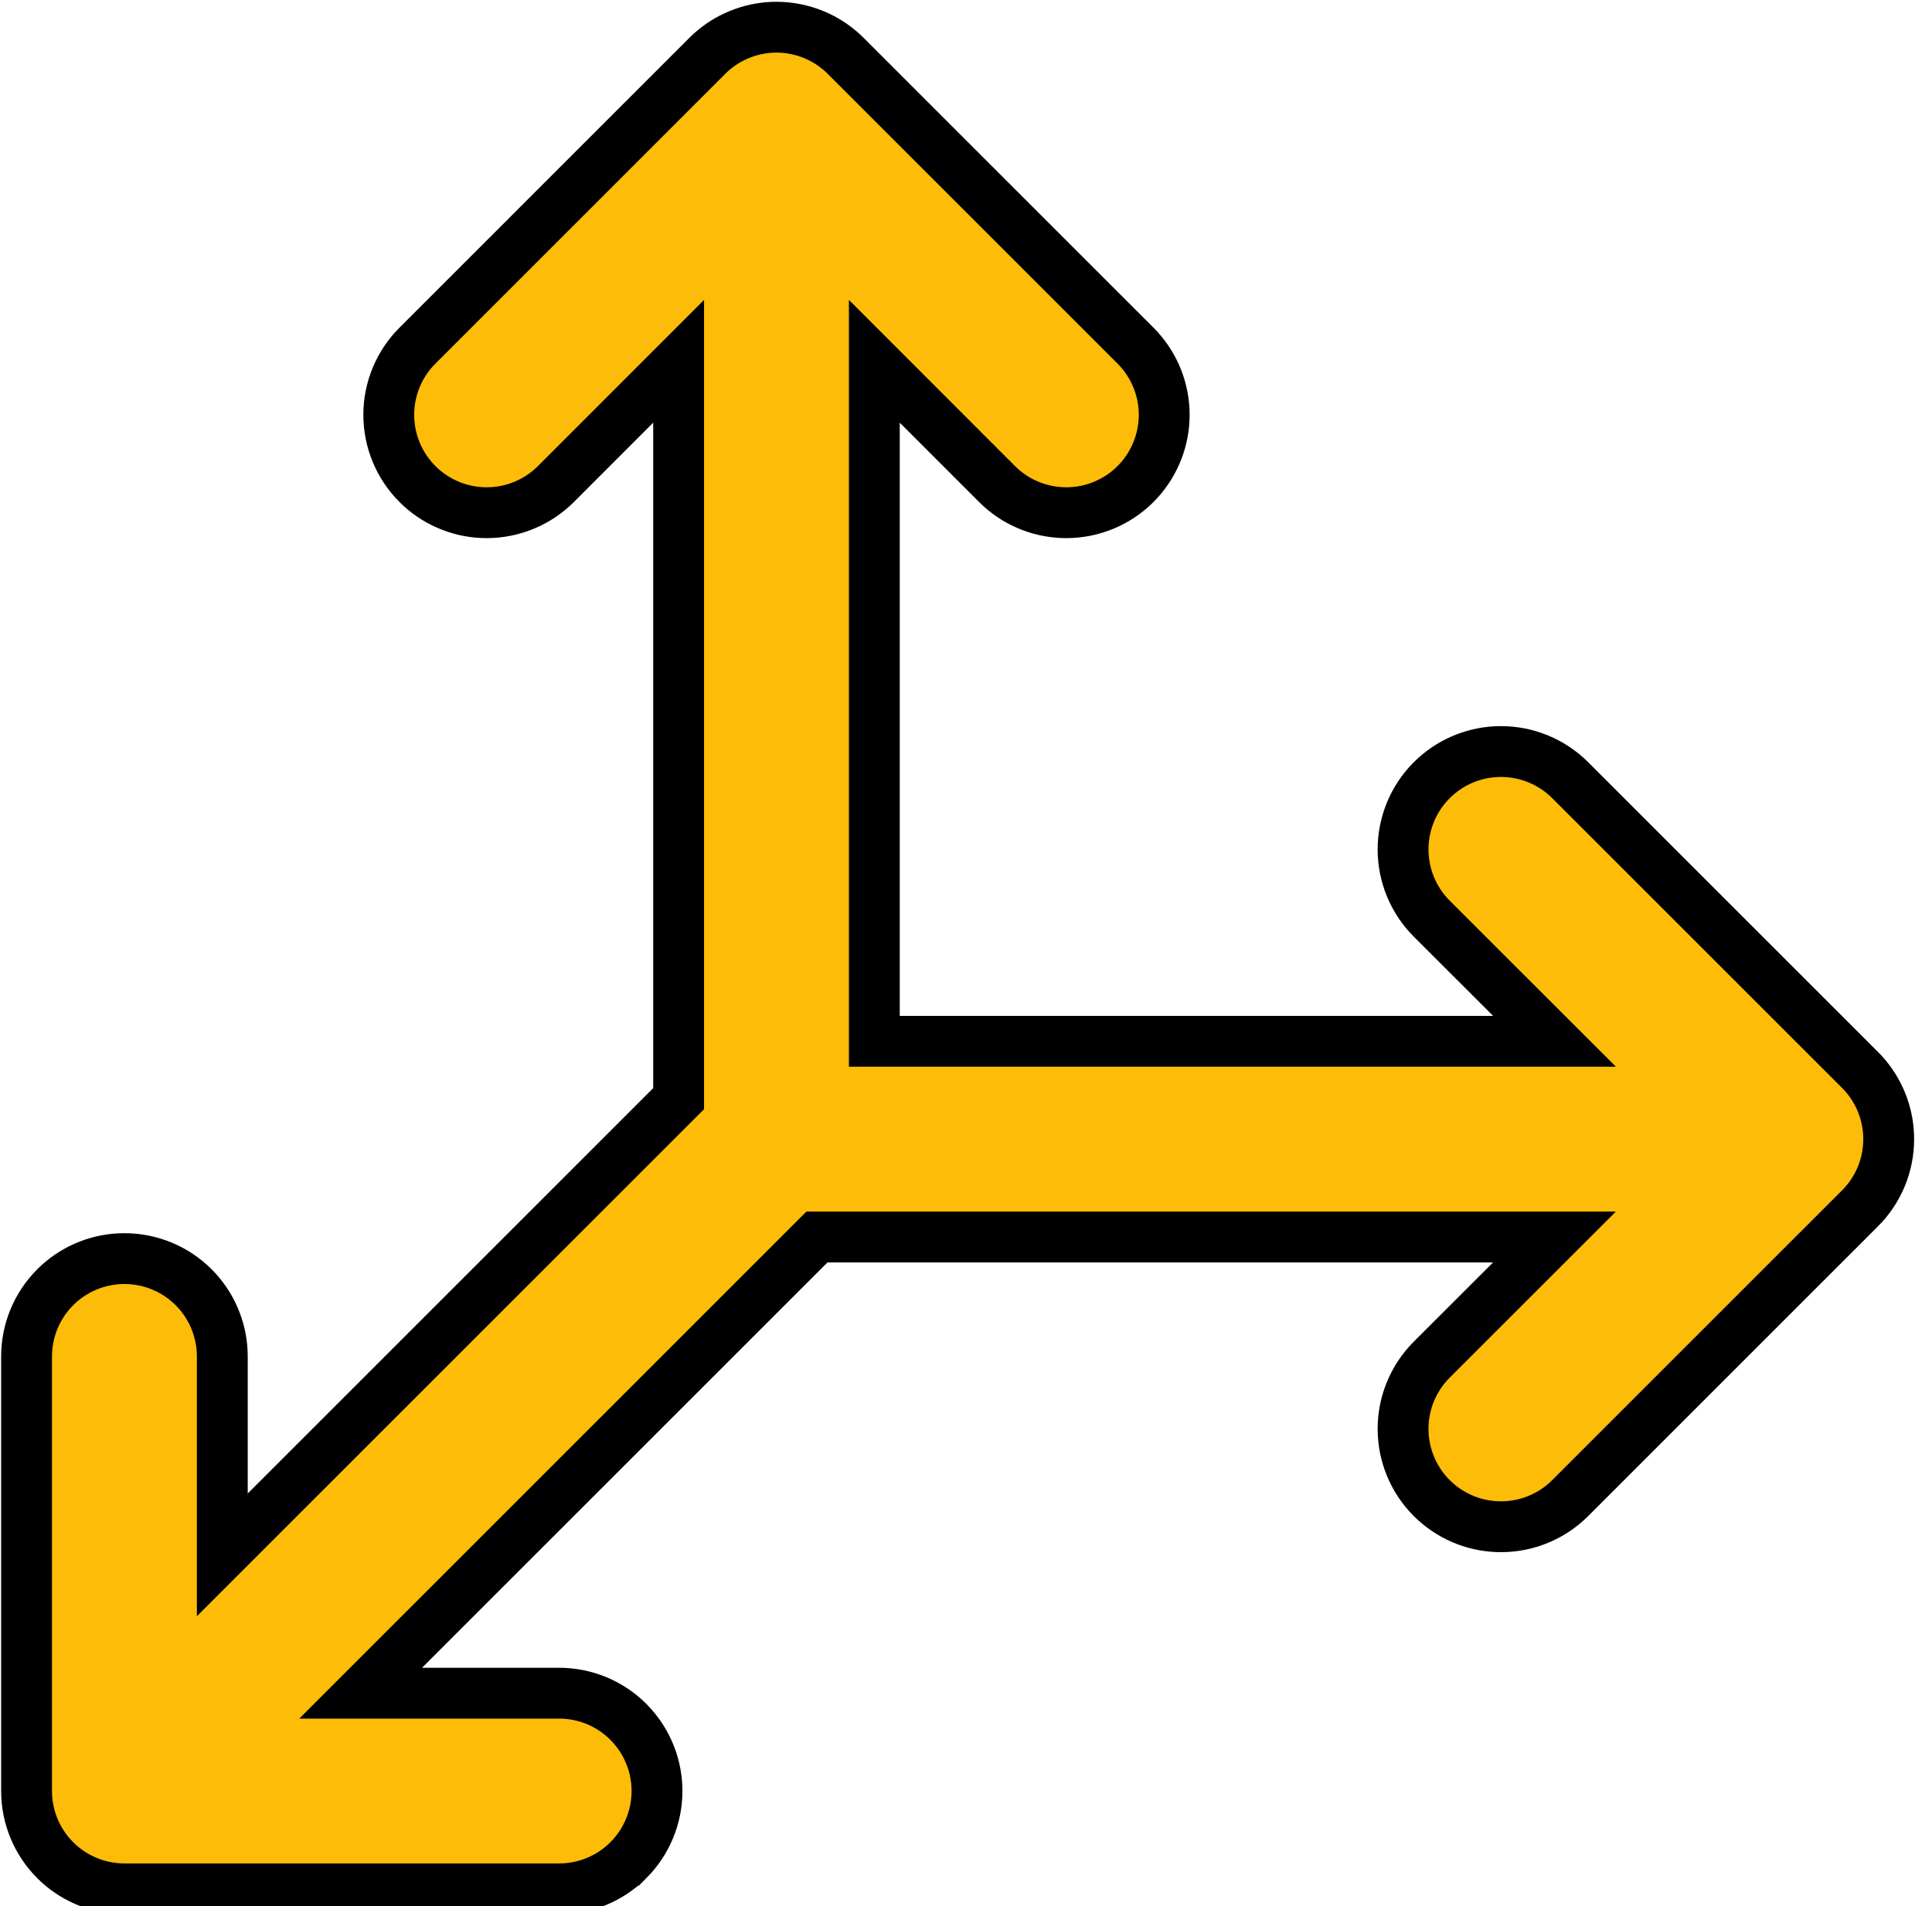 <svg width="76" height="75" viewBox="0 0 76 75" fill="none" xmlns="http://www.w3.org/2000/svg">
<path d="M30.545 1.07C31.051 1.07 31.552 1.171 32.019 1.364L32.192 1.44C32.591 1.629 32.956 1.886 33.268 2.199L44.668 13.599L44.8 13.737C45.439 14.444 45.797 15.365 45.797 16.322C45.797 17.28 45.439 18.201 44.8 18.907L44.668 19.046C43.946 19.768 42.966 20.174 41.945 20.174C40.987 20.174 40.066 19.818 39.359 19.178L39.221 19.046L34.394 14.216V40.973H61.15L56.321 36.147C55.599 35.424 55.193 34.444 55.193 33.423C55.193 32.401 55.599 31.422 56.321 30.699L56.46 30.567C57.166 29.928 58.087 29.571 59.045 29.571C60.066 29.571 61.046 29.977 61.768 30.699L73.168 42.099L73.299 42.236C73.595 42.563 73.834 42.94 74.004 43.349L74.072 43.525C74.221 43.941 74.297 44.38 74.297 44.822C74.297 45.328 74.197 45.83 74.004 46.297C73.81 46.764 73.526 47.189 73.168 47.547L73.167 47.546L61.768 58.946C61.046 59.669 60.066 60.074 59.045 60.074C58.087 60.074 57.166 59.718 56.46 59.078L56.321 58.946C55.599 58.224 55.193 57.244 55.193 56.223C55.193 55.201 55.599 54.221 56.321 53.499L61.149 48.673H32.138L14.188 66.623H21.995C23.016 66.623 23.995 67.028 24.717 67.75L24.848 67.889C25.488 68.595 25.845 69.515 25.845 70.473C25.845 71.494 25.439 72.473 24.718 73.195H24.717C23.995 73.917 23.016 74.322 21.995 74.322H4.894C3.937 74.322 3.017 73.966 2.31 73.326L2.173 73.195C1.451 72.473 1.045 71.494 1.045 70.473V53.372C1.045 52.351 1.451 51.372 2.173 50.65L2.31 50.519C3.016 49.879 3.937 49.523 4.894 49.523C5.915 49.523 6.895 49.928 7.617 50.65L7.749 50.788C8.388 51.494 8.745 52.415 8.745 53.372V61.18L26.695 43.23V14.216L21.868 19.046C21.146 19.768 20.166 20.174 19.144 20.174C18.187 20.174 17.266 19.817 16.559 19.178L16.422 19.046C15.699 18.324 15.293 17.344 15.293 16.322C15.293 15.301 15.699 14.321 16.422 13.599L27.821 2.199L27.958 2.068C28.285 1.772 28.661 1.534 29.07 1.364L29.247 1.296C29.663 1.147 30.102 1.07 30.545 1.07Z" fill="#FCBC08" stroke="black" stroke-width="2"/>
</svg>
